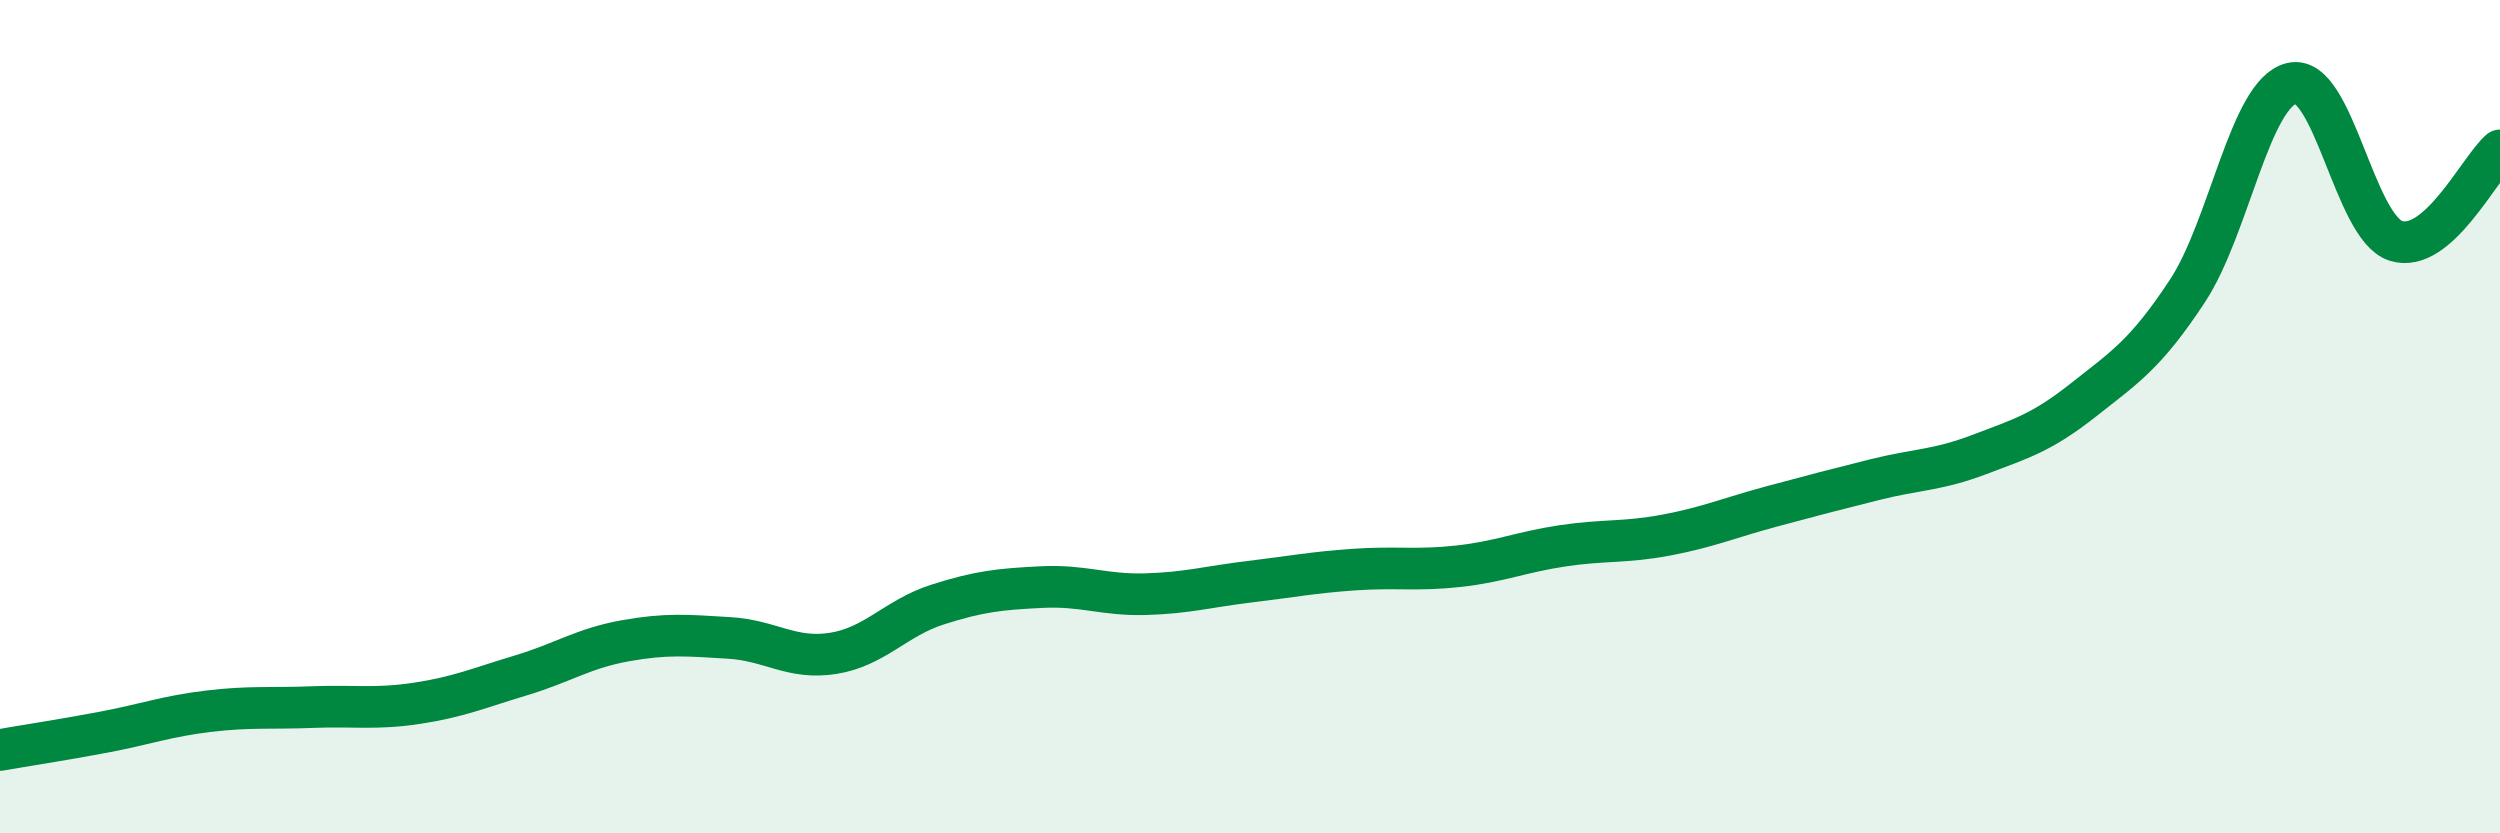 
    <svg width="60" height="20" viewBox="0 0 60 20" xmlns="http://www.w3.org/2000/svg">
      <path
        d="M 0,18 C 0.5,17.91 1.5,17.76 2.5,17.57 C 3.5,17.38 4,17.19 5,17.07 C 6,16.95 6.5,17.01 7.5,16.97 C 8.5,16.93 9,17.03 10,16.88 C 11,16.73 11.5,16.51 12.5,16.21 C 13.5,15.91 14,15.56 15,15.38 C 16,15.2 16.5,15.25 17.5,15.31 C 18.5,15.37 19,15.84 20,15.68 C 21,15.52 21.5,14.83 22.5,14.51 C 23.5,14.19 24,14.14 25,14.09 C 26,14.04 26.5,14.29 27.5,14.26 C 28.5,14.23 29,14.08 30,13.96 C 31,13.84 31.5,13.74 32.5,13.67 C 33.5,13.6 34,13.7 35,13.59 C 36,13.48 36.5,13.25 37.5,13.1 C 38.5,12.95 39,13.03 40,12.84 C 41,12.65 41.5,12.43 42.5,12.16 C 43.5,11.89 44,11.76 45,11.51 C 46,11.26 46.5,11.29 47.5,10.91 C 48.5,10.53 49,10.39 50,9.6 C 51,8.81 51.5,8.5 52.5,6.98 C 53.5,5.46 54,2.24 55,2 C 56,1.76 56.5,5.46 57.5,5.78 C 58.5,6.1 59.5,4.04 60,3.61L60 20L0 20Z"
        fill="#008740"
        opacity="0.1"
        stroke-linecap="round"
        stroke-linejoin="round"
      />
      <path
        d="M 0,18 C 0.5,17.91 1.5,17.76 2.5,17.57 C 3.5,17.38 4,17.19 5,17.07 C 6,16.95 6.5,17.01 7.5,16.97 C 8.5,16.93 9,17.03 10,16.88 C 11,16.73 11.5,16.51 12.5,16.21 C 13.5,15.91 14,15.56 15,15.38 C 16,15.2 16.5,15.25 17.5,15.31 C 18.5,15.37 19,15.84 20,15.68 C 21,15.52 21.5,14.83 22.5,14.51 C 23.5,14.19 24,14.14 25,14.09 C 26,14.04 26.5,14.29 27.5,14.26 C 28.5,14.23 29,14.08 30,13.96 C 31,13.84 31.5,13.74 32.5,13.67 C 33.5,13.6 34,13.7 35,13.59 C 36,13.48 36.5,13.25 37.5,13.1 C 38.5,12.95 39,13.03 40,12.84 C 41,12.65 41.5,12.43 42.5,12.16 C 43.5,11.89 44,11.76 45,11.51 C 46,11.26 46.5,11.29 47.5,10.91 C 48.5,10.53 49,10.39 50,9.6 C 51,8.81 51.5,8.5 52.5,6.98 C 53.5,5.46 54,2.24 55,2 C 56,1.76 56.5,5.46 57.5,5.78 C 58.5,6.1 59.5,4.04 60,3.61"
        stroke="#008740"
        stroke-width="1"
        fill="none"
        stroke-linecap="round"
        stroke-linejoin="round"
      />
    </svg>
  